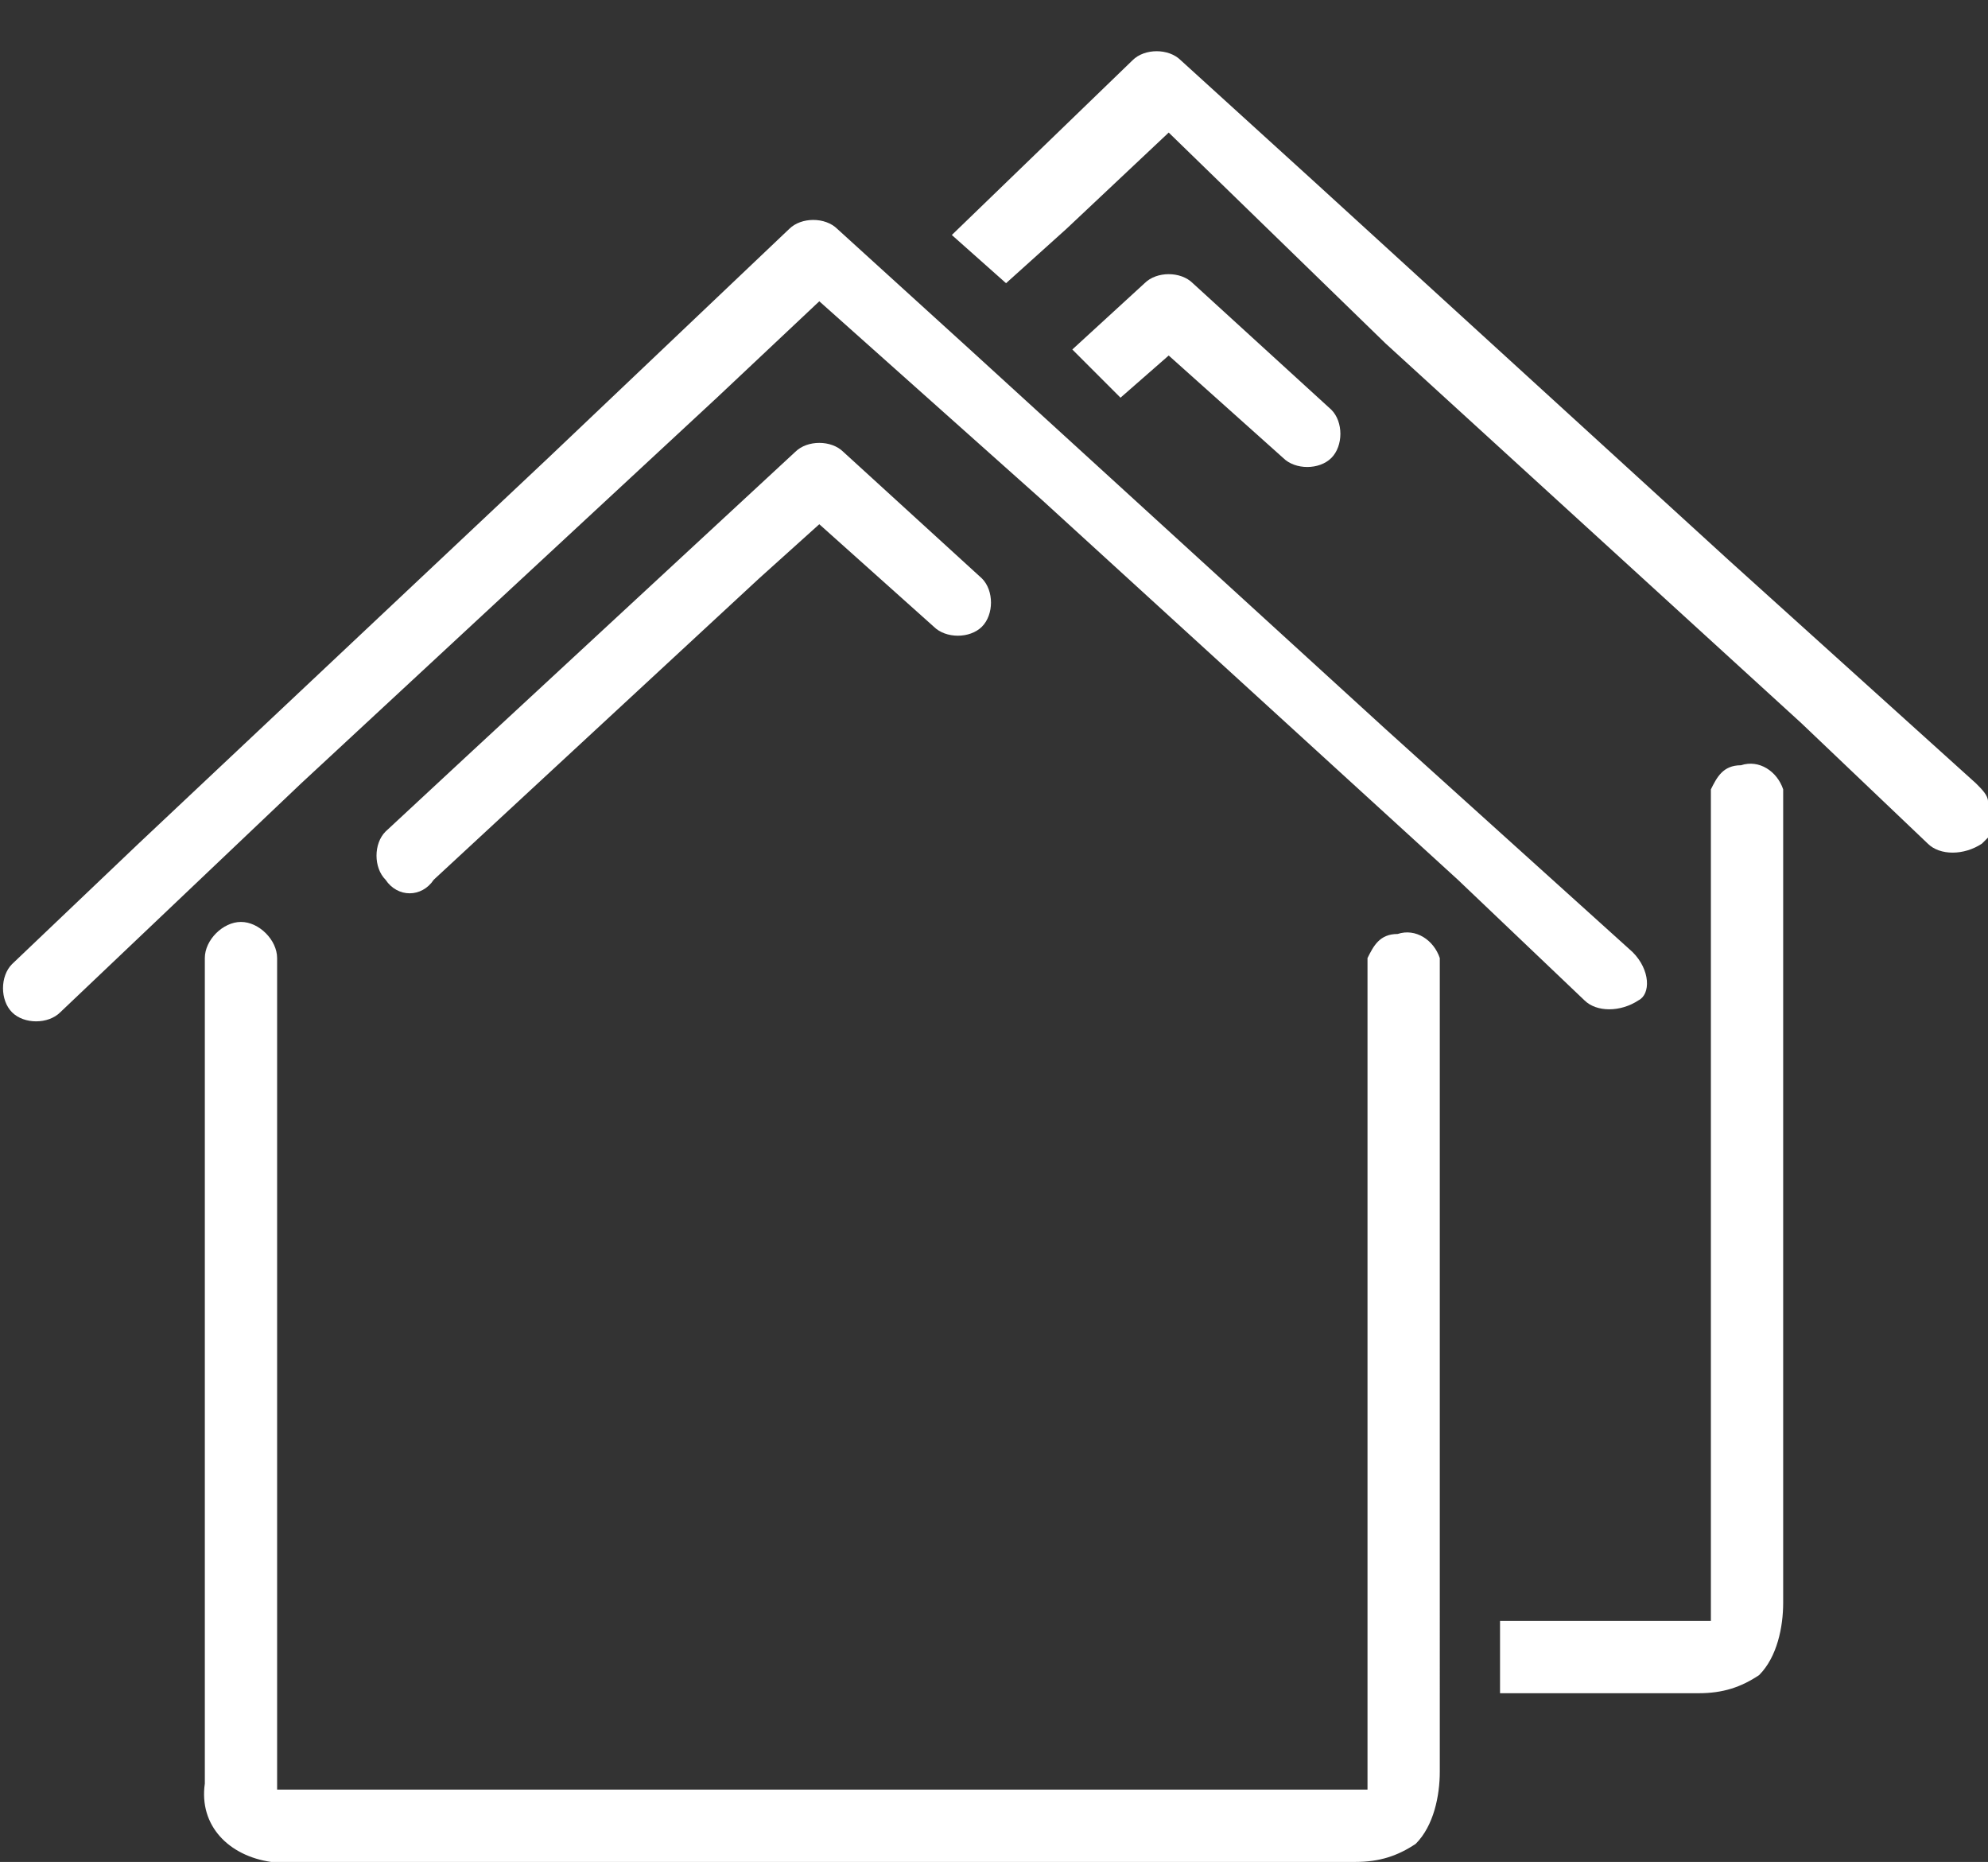 <svg xmlns="http://www.w3.org/2000/svg" viewBox="0 0 33 30.9" enable-background="new 0 0 33 30.9"><rect x="0" y="0" width="33" height="30.9" fill="#333333" stroke="none"/><style type="text/css">.st0{fill:#FFFFFF;}</style><path class="st0" d="M22.7 15.9v13.8H4.6s0-.1 0 0V15.9c0-.3-.3-.6-.6-.6s-.6.3-.6.6v13.7c-.1.7.4 1.2 1.1 1.3h18c.4 0 .7-.1 1-.3.3-.3.4-.8.4-1.2V15.9c-.1-.3-.4-.5-.7-.4-.3 0-.4.2-.5.4zM27.1 15.8L23 12.1l-6.9-6.3-2.2-2c-.2-.2-.6-.2-.8 0l-4 3.8L2.3 14 .2 16c-.2.2-.2.6 0 .8.2.2.6.2.8 0L5 13l6.9-6.4L13.6 5l3.7 3.3 6.9 6.3 2.1 2c.2.2.6.2.9 0 .2-.1.2-.5-.1-.8zM7.2 14.6l5.4-5 1-.9 1.9 1.7c.2.2.6.2.8 0 .2-.2.2-.6 0-.8L14 7.5c-.2-.2-.6-.2-.8 0l-5.4 5-1.4 1.3c-.2.2-.2.6 0 .8.2.3.6.3.8 0zM19.8 4.7c-.2-.2-.6-.2-.8 0l-1.2 1.1.8.8.8-.7 1.9 1.7c.2.2.6.2.8 0 .2-.2.2-.6 0-.8l-2.3-2.1zM29.2 27.8c.3-.3.4-.8.4-1.2V13.1c-.1-.3-.4-.5-.7-.4-.3 0-.4.2-.5.4v13.8h-3.5v1.2h3.3c.4 0 .7-.1 1-.3zM33 13.3c0-.1-.1-.2-.2-.3l-4.1-3.7L21.8 3l-2.2-2c-.2-.2-.6-.2-.8 0l-3 2.9.9.8 1-.9 1.7-1.6L23 5.7l6.9 6.3 2.1 2c.2.2.6.2.9 0l.1-.1v-.6z"/></svg>